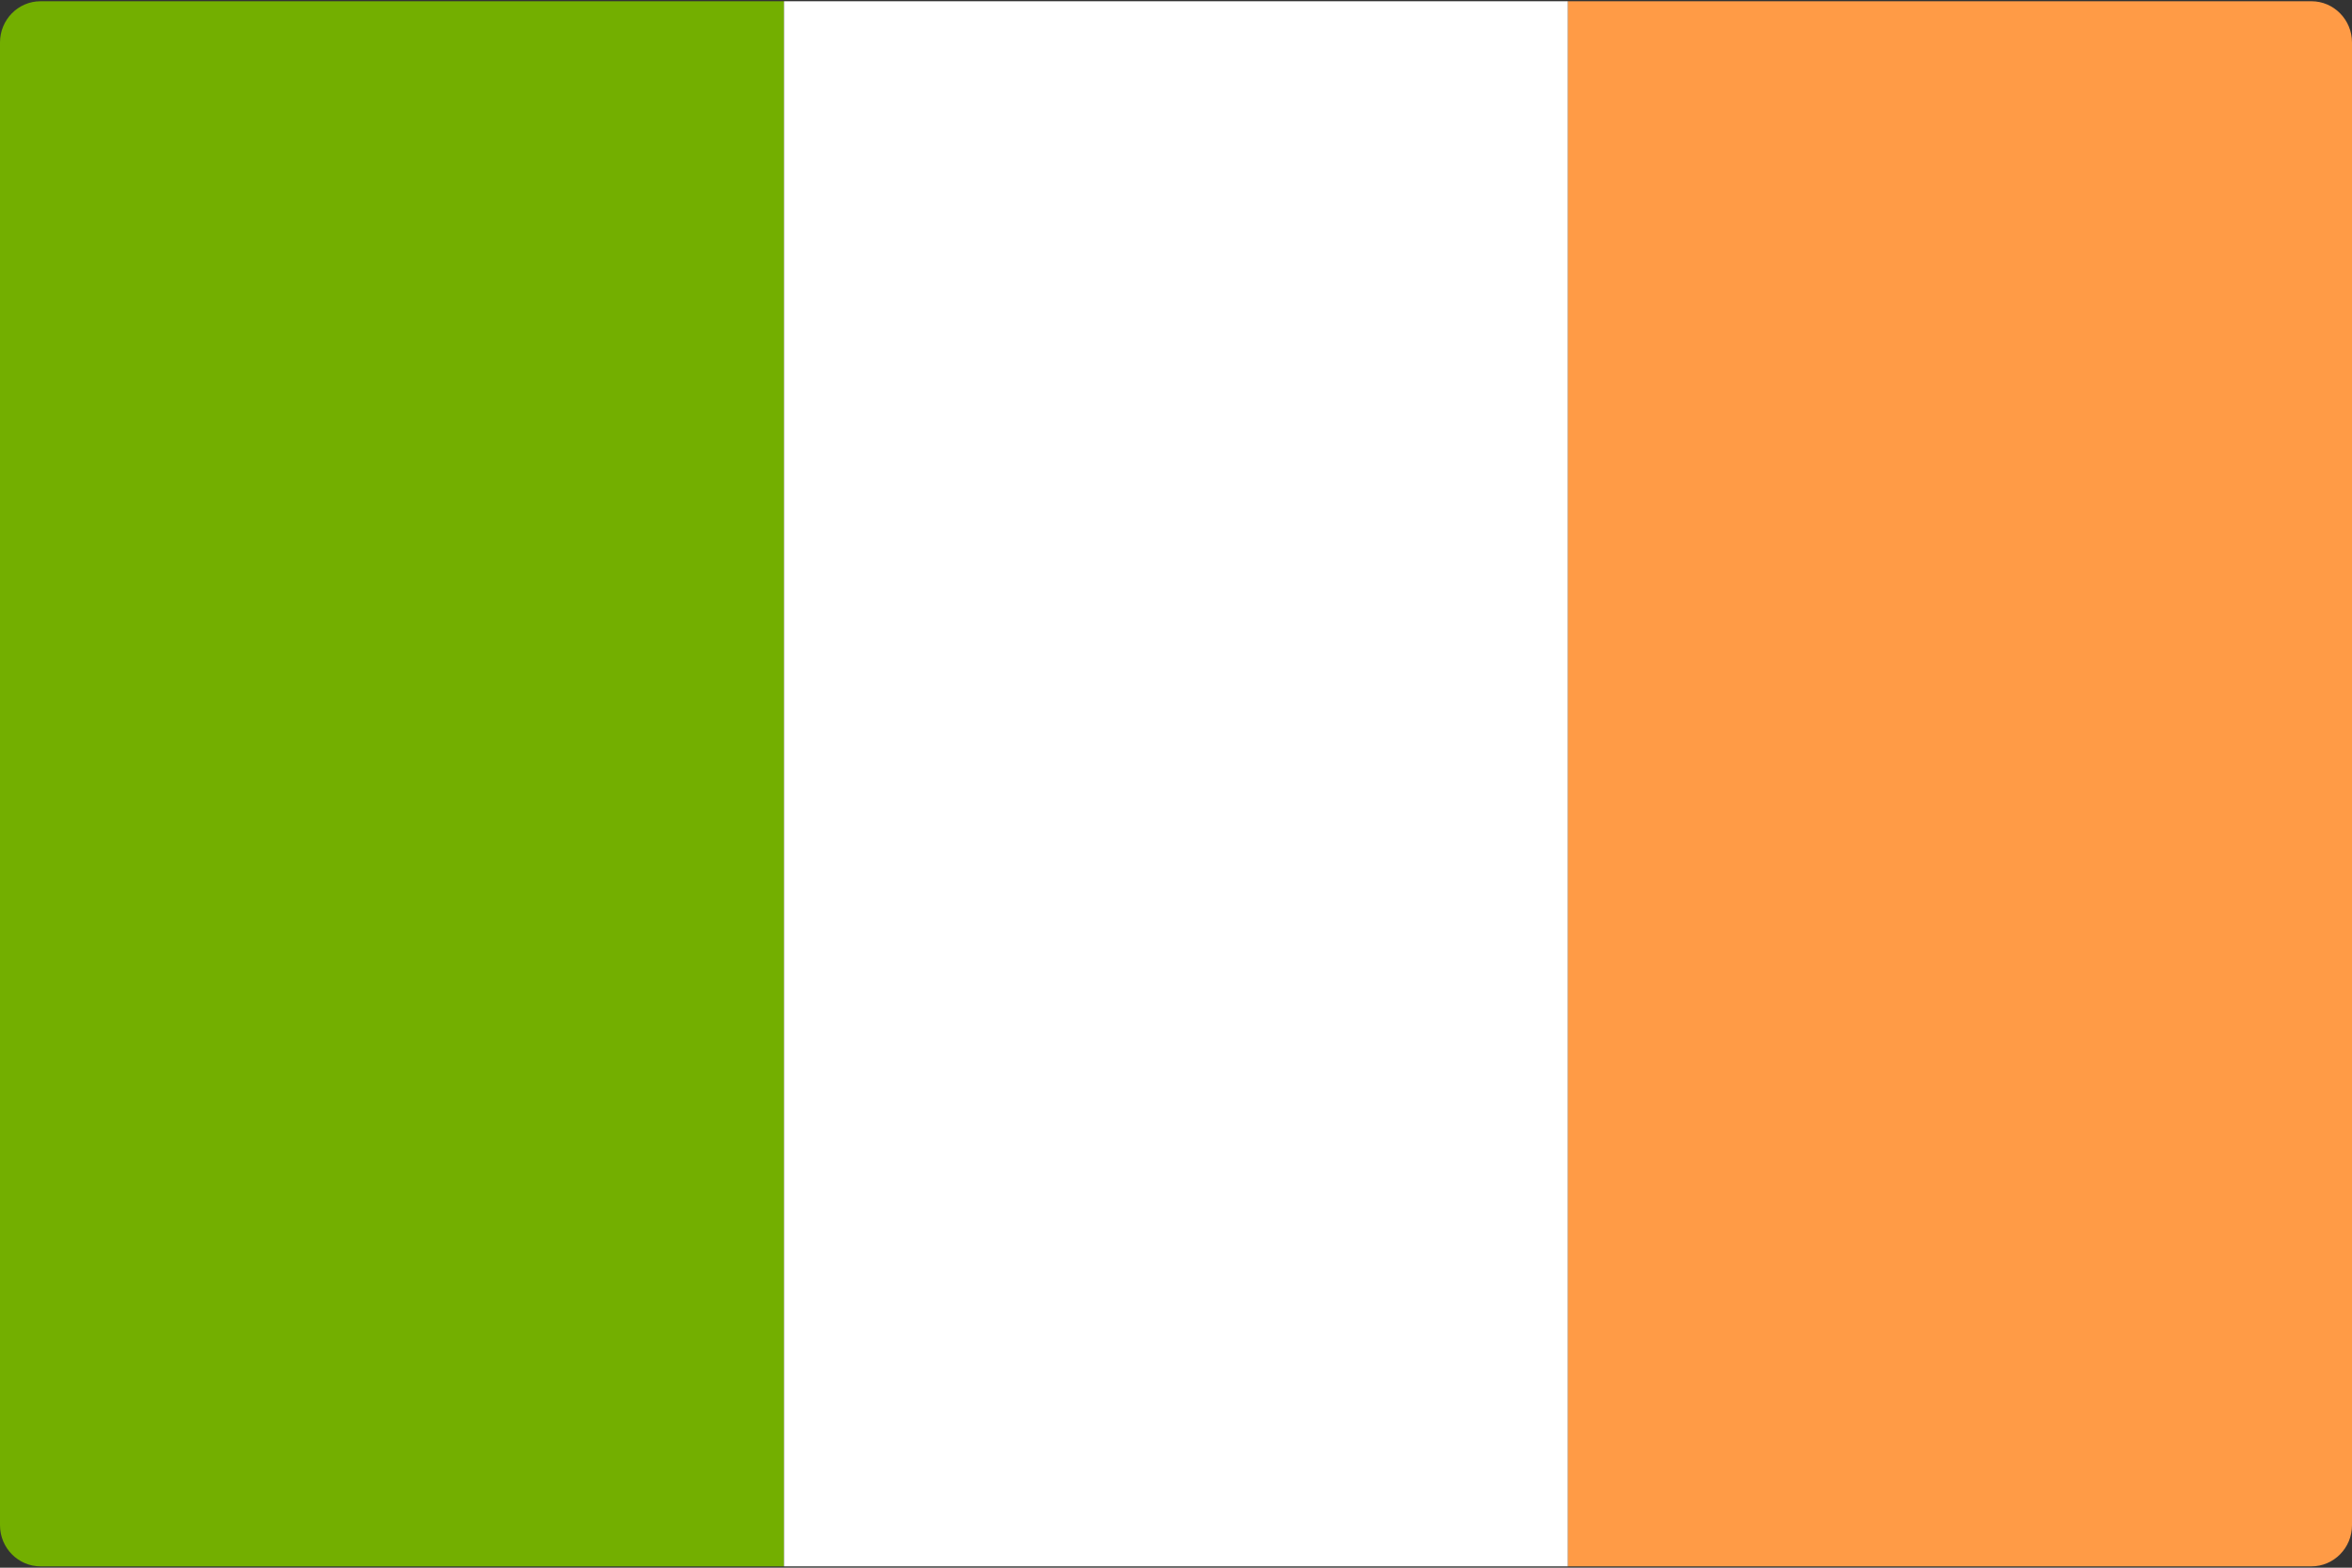 <?xml version="1.0" encoding="UTF-8"?>
<svg width="30px" height="20px" viewBox="0 0 30 20" version="1.1" xmlns="http://www.w3.org/2000/svg" xmlns:xlink="http://www.w3.org/1999/xlink">
    <rect x="0" y="0" width="30" height="20" fill="#333333" stroke="none"/>
    <!-- Generator: Sketch 52 (66869) - http://www.bohemiancoding.com/sketch -->
    <title>IRE</title>
    <desc>Created with Sketch.</desc>
    <g id="Symbols" stroke="none" stroke-width="1" fill="none" fill-rule="evenodd">
        <g id="Footer" transform="translate(-1210, -132)">
            <g id="IRE" transform="translate(1210, 132)">
                <path d="M10,19.983 L0.517,19.983 C0.232,19.983 0,19.748 0,19.458 L0,0.542 C0,0.251 0.232,0.016 0.517,0.016 L10,0.016 L10,19.983 Z" id="Path" fill="#73AF00"></path>
                <rect id="Rectangle" fill="#FFFFFF" x="10" y="0.016" width="10" height="19.967"></rect>
                <path d="M29.483,19.983 L20,19.983 L20,0.016 L29.483,0.016 C29.768,0.016 30,0.252 30,0.542 L30,19.458 C30,19.748 29.768,19.983 29.483,19.983 Z" id="Path" fill="#FF9B46"></path>
            </g>
        </g>
    </g>
</svg>